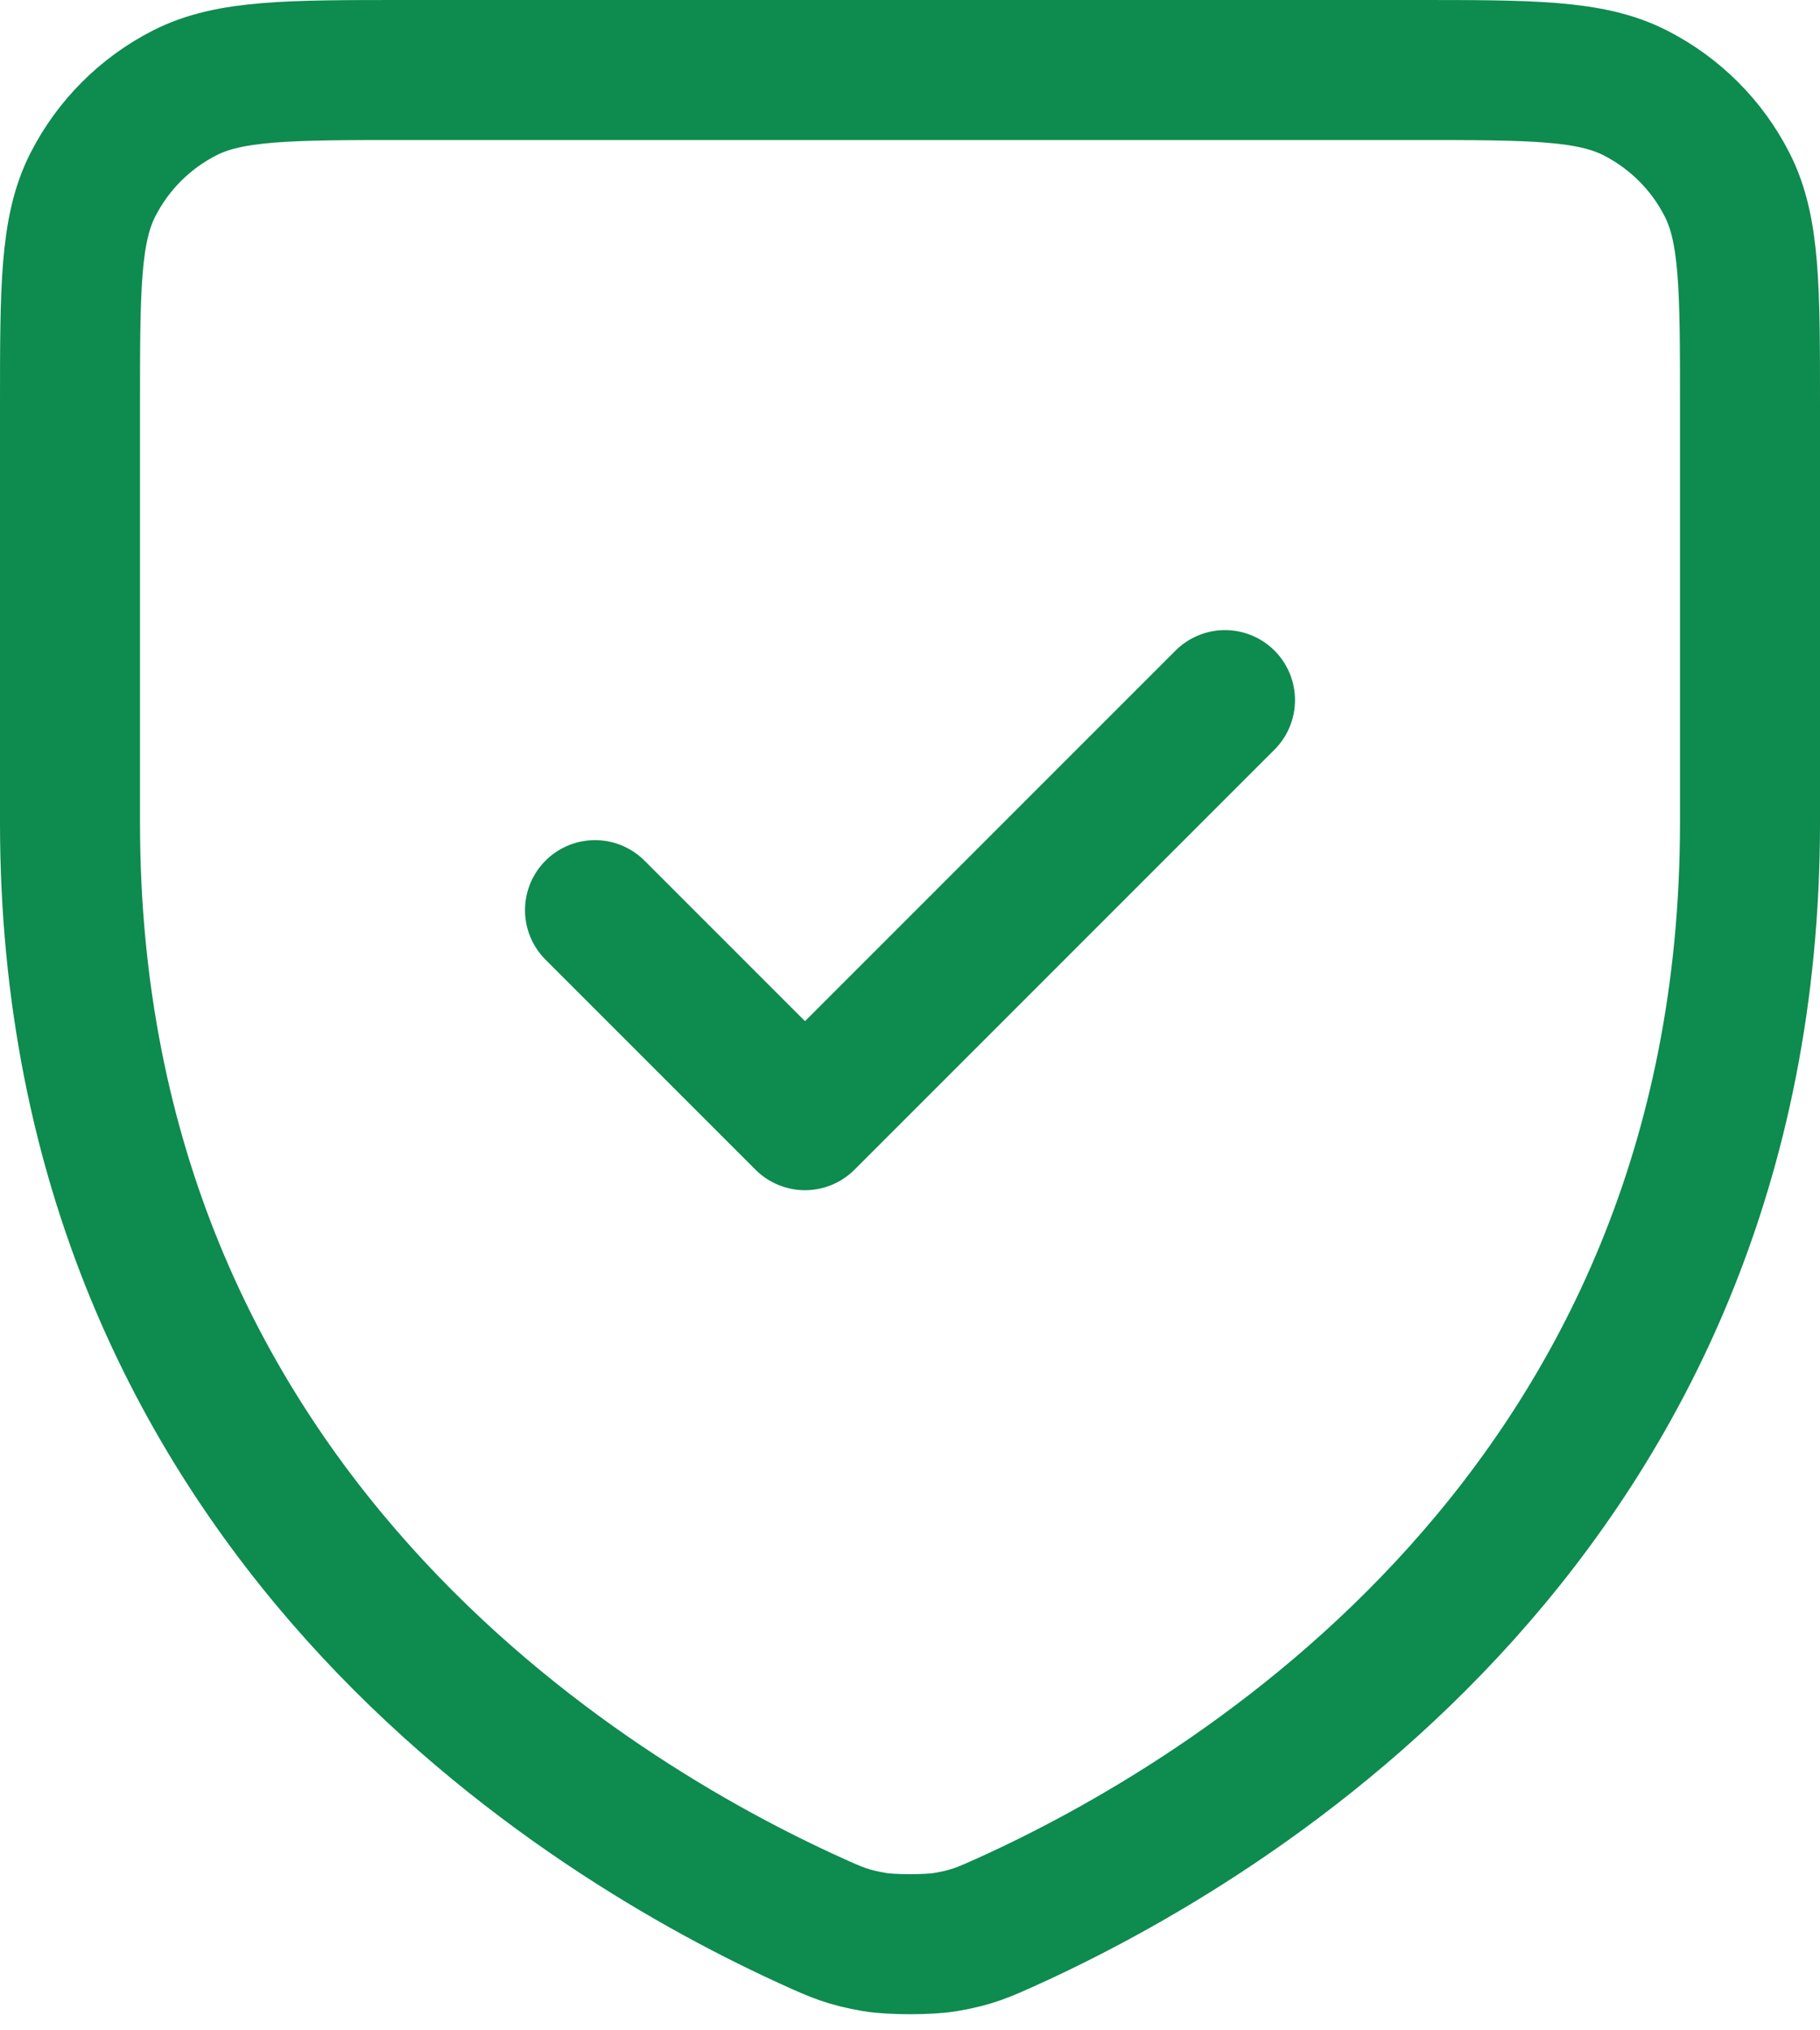 <svg width="26" height="29" viewBox="0 0 26 29" fill="none" xmlns="http://www.w3.org/2000/svg">
<path d="M17.5 10L11.5 16L8.5 13M25 11.748C25 21.6 17.548 26.017 14.389 27.447L14.385 27.449C14.052 27.599 13.886 27.675 13.508 27.739C13.269 27.78 12.732 27.78 12.493 27.739C12.114 27.674 11.946 27.599 11.611 27.447C8.452 26.017 1 21.6 1 11.748V5.8C1 4.12 1 3.279 1.327 2.638C1.615 2.073 2.073 1.615 2.638 1.327C3.279 1 4.12 1 5.8 1H20.2C21.881 1 22.719 1 23.361 1.327C23.926 1.615 24.386 2.073 24.673 2.638C25 3.279 25 4.118 25 5.795V11.748Z" stroke="#0E8B4F" stroke-width="2" stroke-linecap="round" stroke-linejoin="round"/>
</svg>
